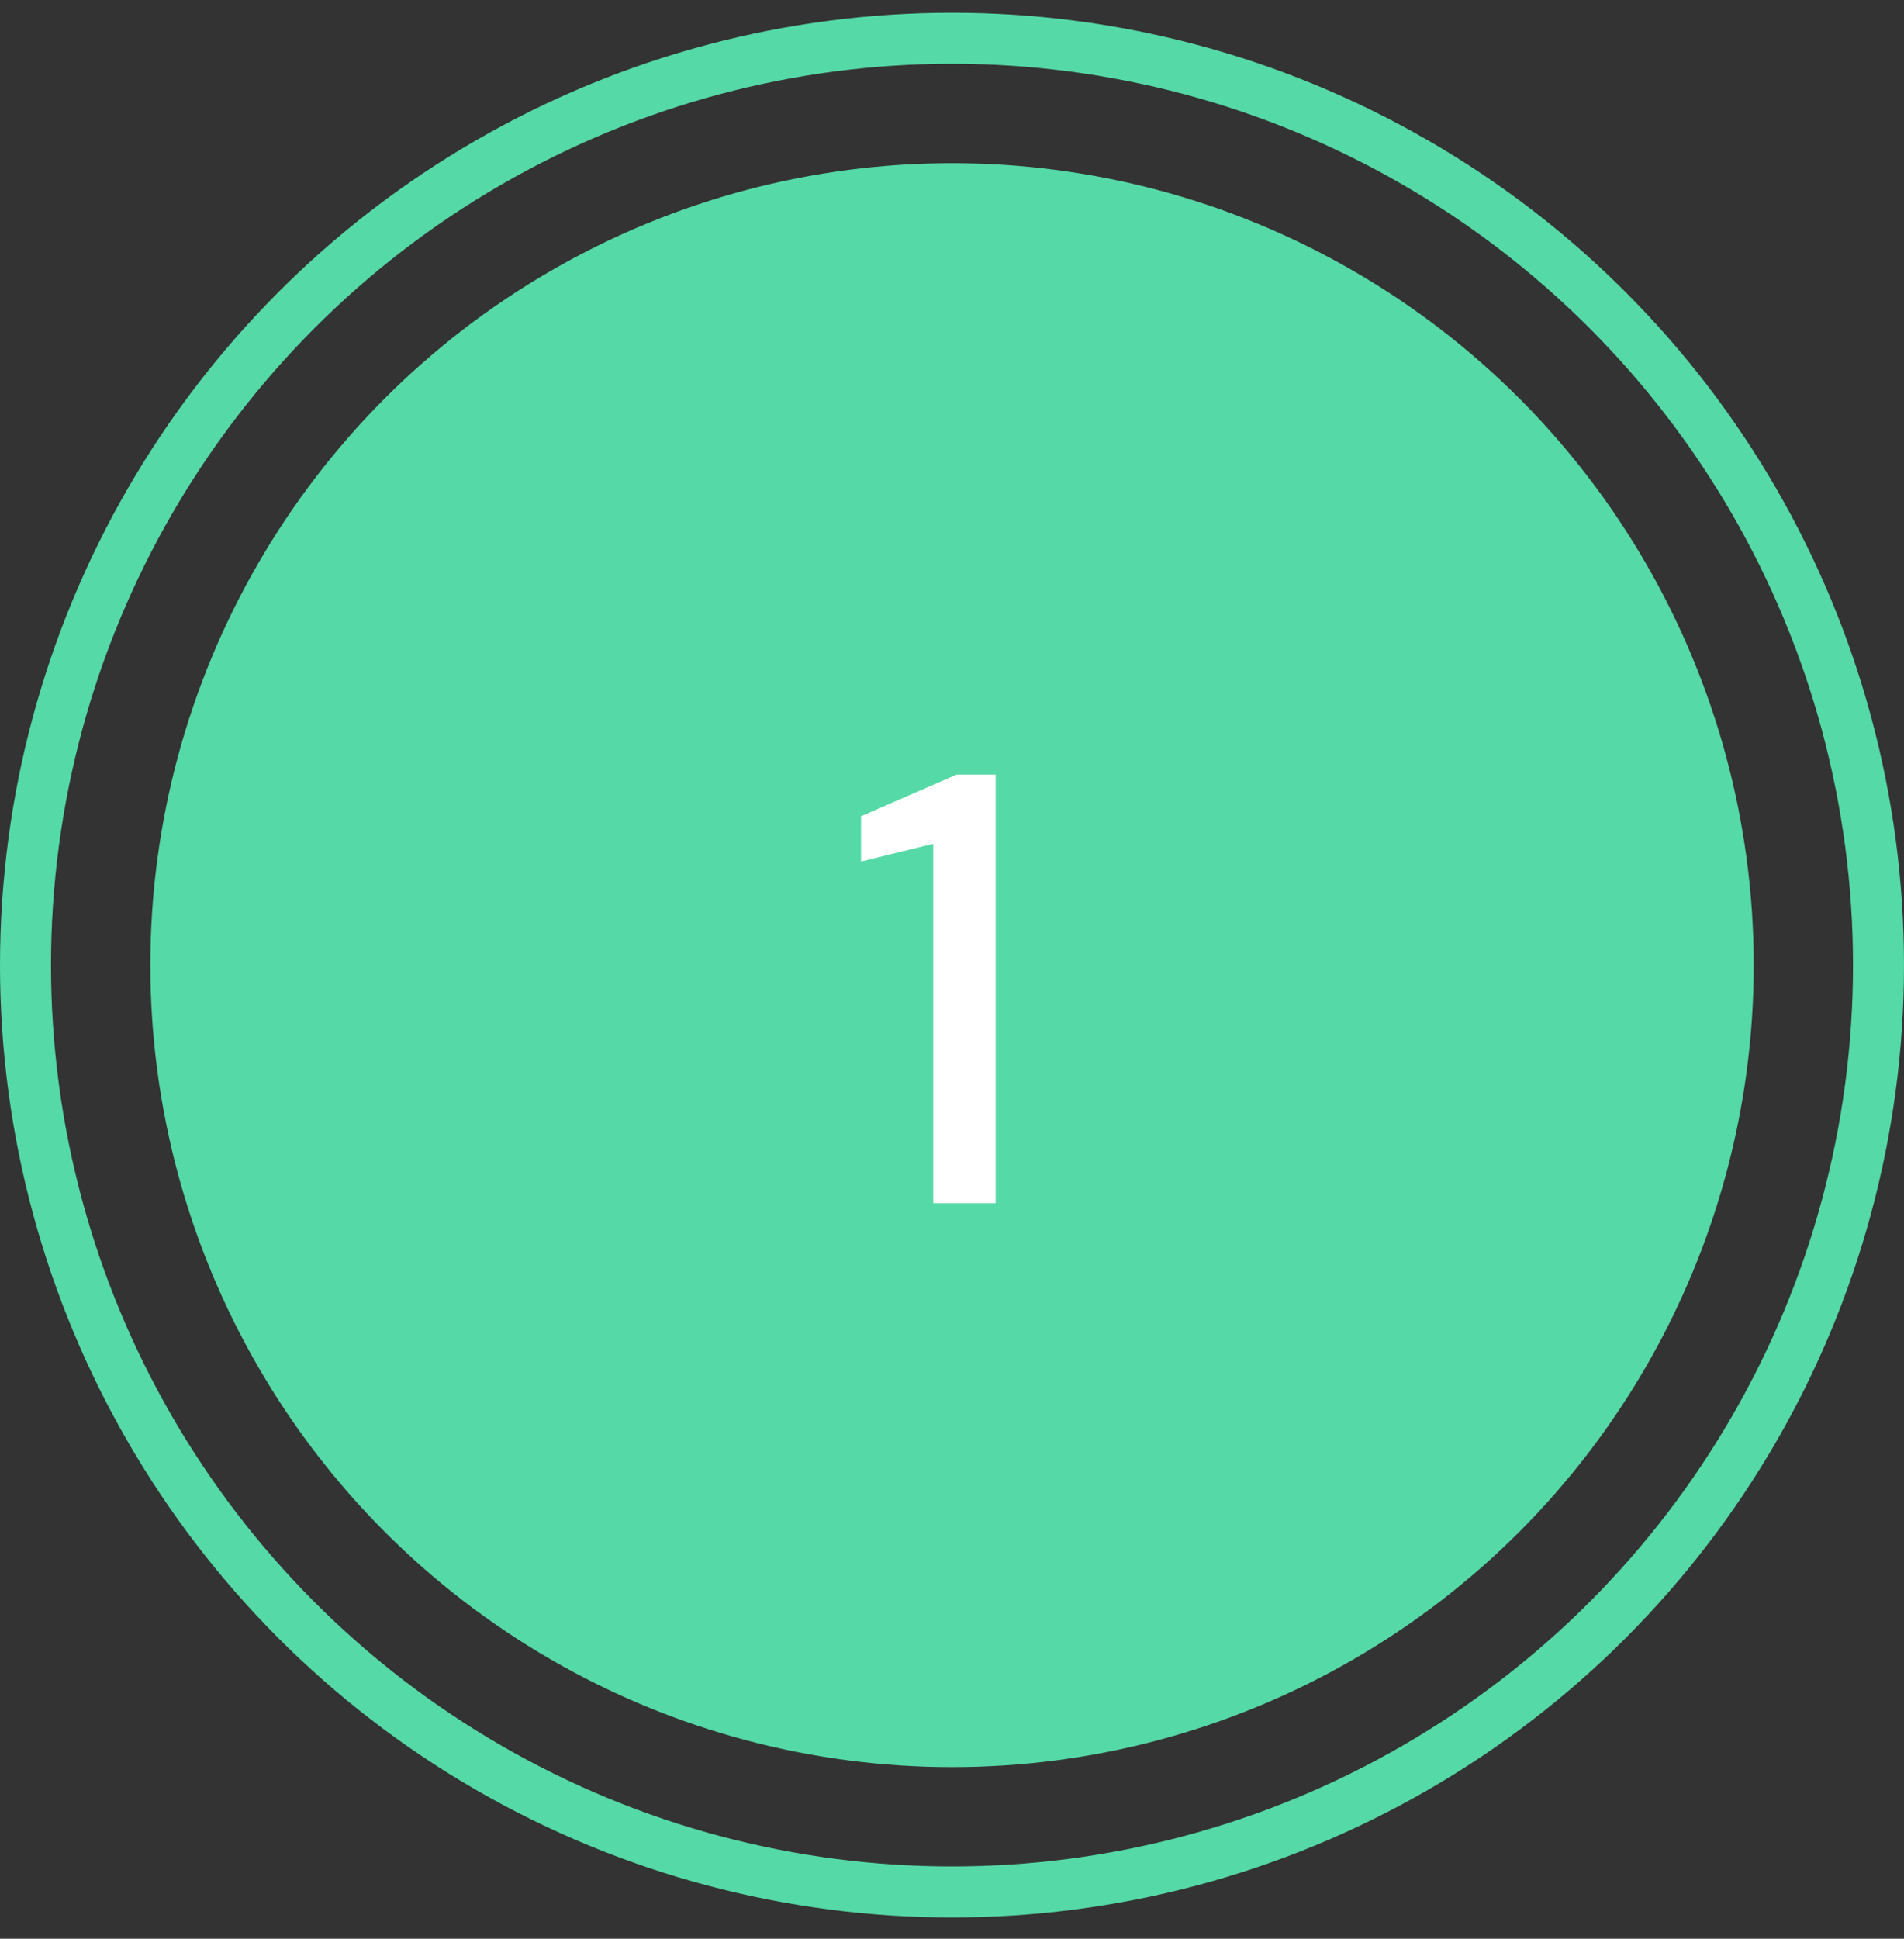 <svg width="56" height="57" viewBox="0 0 56 57" fill="none" xmlns="http://www.w3.org/2000/svg">
<rect x="0" y="0" width="56" height="57" fill="#333333" stroke="none"/>
<circle cx="28.001" cy="28.376" r="23.579" fill="#55D9A6"/>
<circle cx="28" cy="28.375" r="27.25" stroke="#55D9A6" stroke-width="1.5"/>
<path d="M27.448 35.375V24.809L25.324 25.331V23.999L28.132 22.775H29.284V35.375H27.448Z" fill="white"/>
</svg>
